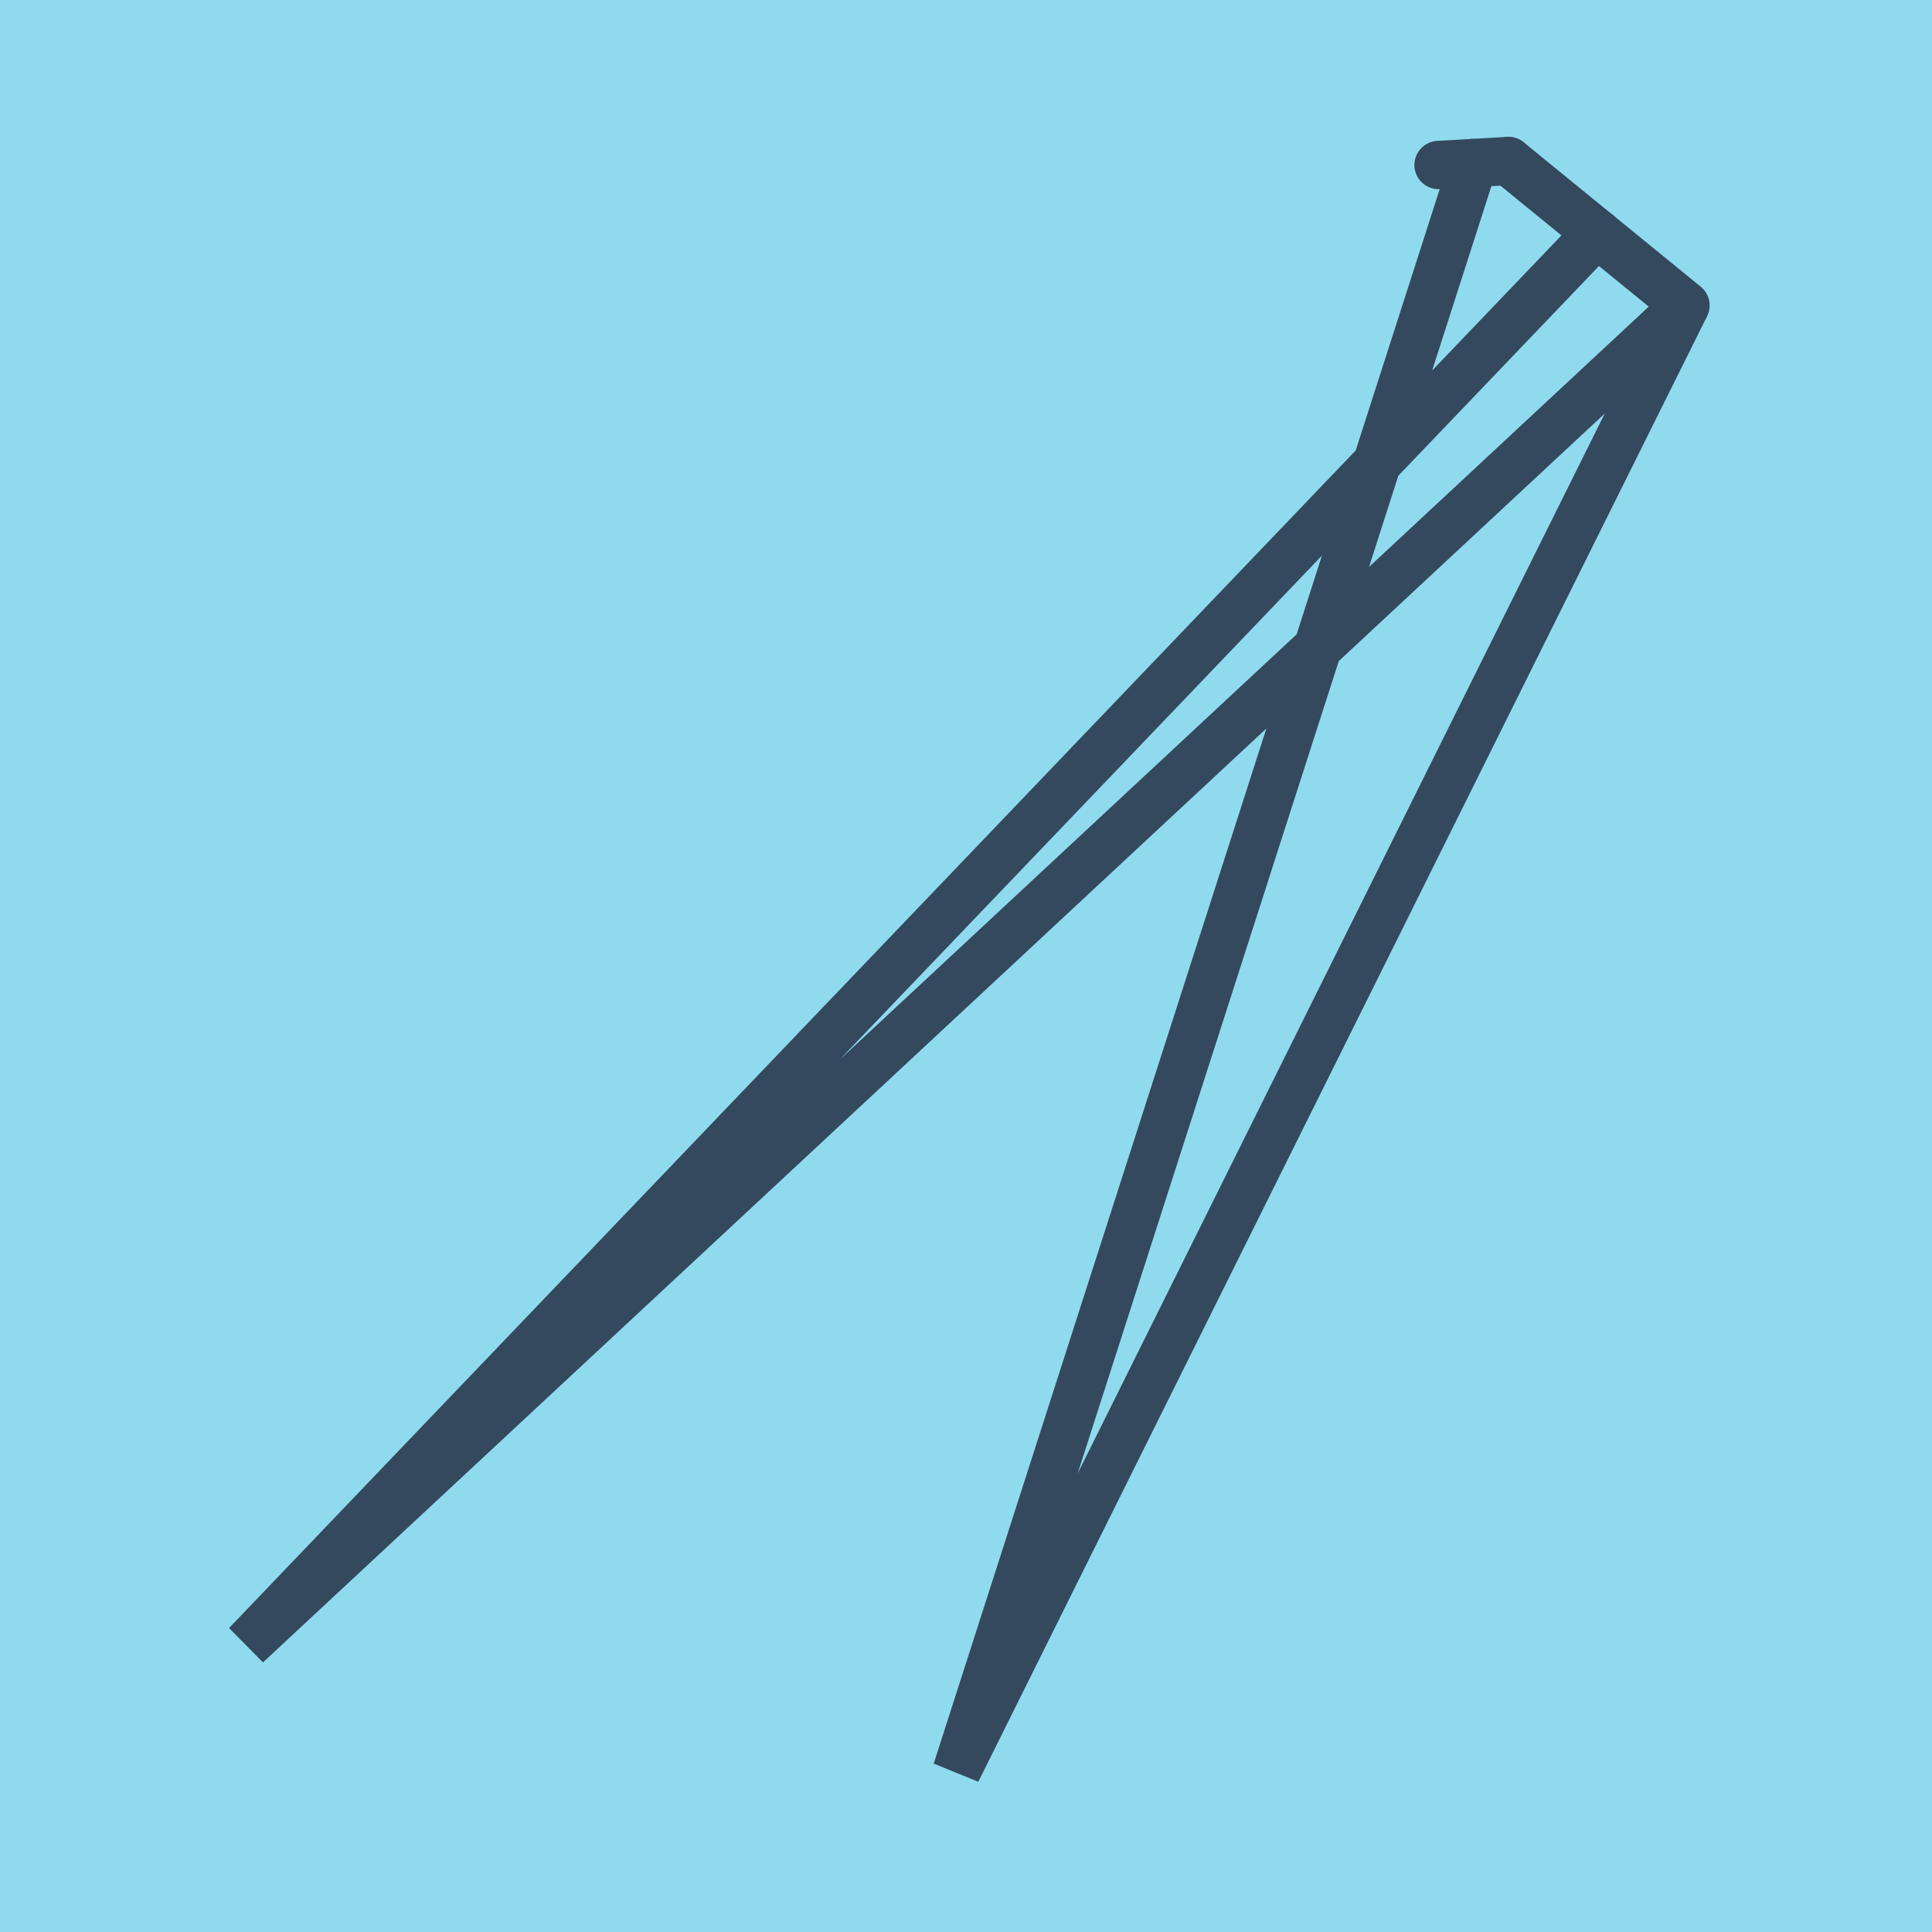 <?xml version="1.0" encoding="utf-8"?>
<!DOCTYPE svg PUBLIC "-//W3C//DTD SVG 1.1//EN" "http://www.w3.org/Graphics/SVG/1.1/DTD/svg11.dtd">
<svg xmlns="http://www.w3.org/2000/svg" xmlns:xlink="http://www.w3.org/1999/xlink" viewBox="-10 -10 120 120" preserveAspectRatio="xMidYMid meet">
	<path style="fill:#90daee" d="M-10-10h120v120H-10z"/>
			<polyline stroke-linecap="round" points="83.689,0 94.688,8.97 " style="fill:none;stroke:#34495e;stroke-width: 3px"/>
			<polyline stroke-linecap="round" points="79.351,0.248 83.689,0 " style="fill:none;stroke:#34495e;stroke-width: 3px"/>
			<polyline stroke-linecap="round" points="89.189,4.485 5.312,92.157 94.688,8.97 49.422,100 81.52,0.124 " style="fill:none;stroke:#34495e;stroke-width: 3px"/>
	</svg>
